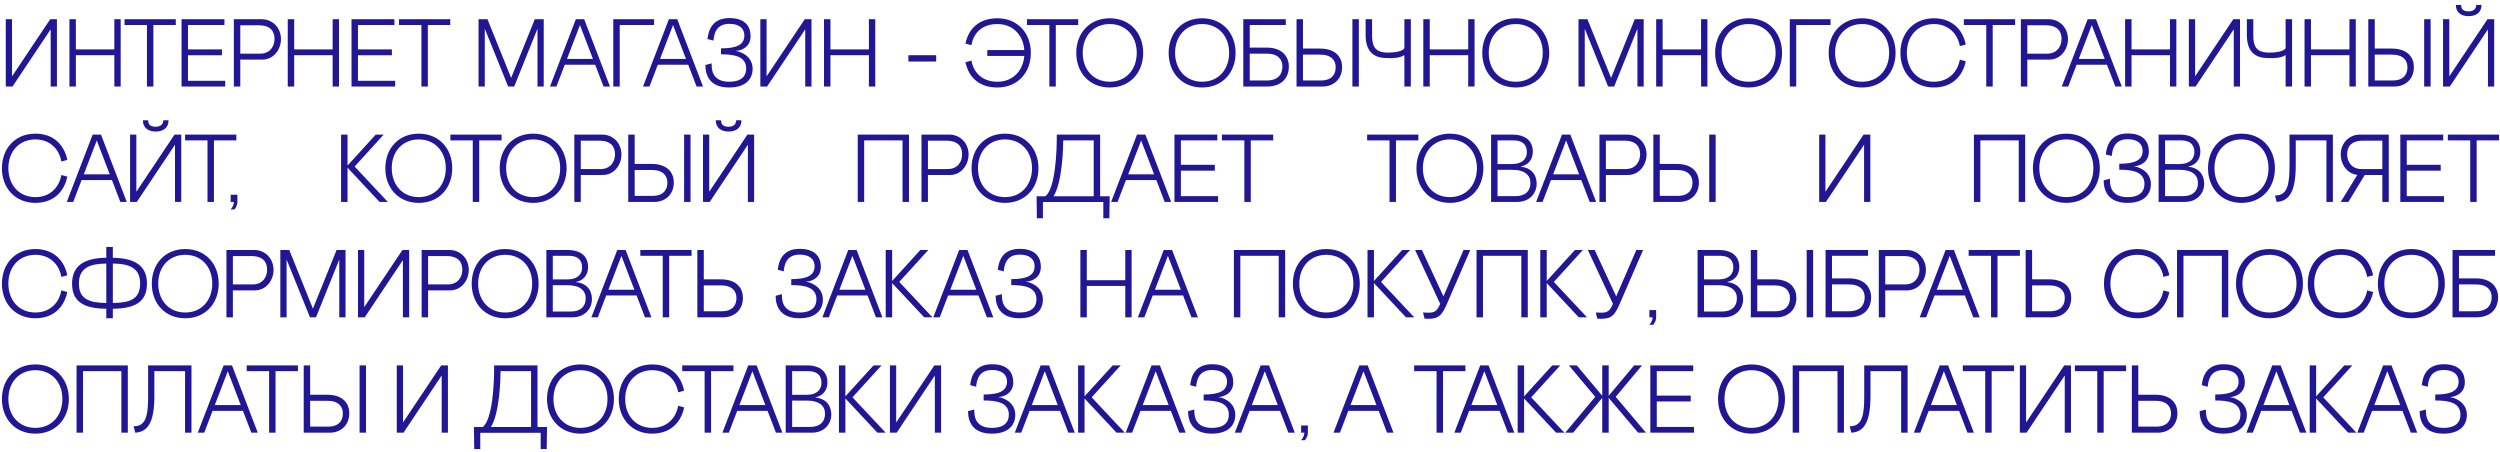 <?xml version="1.0" encoding="UTF-8"?> <svg xmlns="http://www.w3.org/2000/svg" width="260" height="47" viewBox="0 0 260 47" fill="none"> <path d="M0.6 2V9H1.3L5.27 3.05V9H5.92V2H5.22L1.25 7.94V2H0.6ZM11.891 2V5.14H7.891V2H7.221V9H7.891V5.74H11.891V9H12.551V2H11.891ZM12.952 2V2.6H15.282V9H15.952V2.6H18.282V2H12.952ZM18.881 2V9H23.421V8.4H19.551V5.75H23.081V5.14H19.551V2.6H23.341V2H18.881ZM27.271 6.2C28.511 6.2 29.231 5.08 29.221 4.06C29.211 2.83 28.301 2 27.231 2H24.321V9H24.991V6.2H27.271ZM26.891 2.63C28.241 2.63 28.551 3.36 28.551 4.06C28.551 4.76 28.121 5.58 27.061 5.58H24.991V2.63H26.891ZM34.596 2V5.14H30.596V2H29.926V9H30.596V5.74H34.596V9H35.256V2H34.596ZM36.557 2V9H41.097V8.4H37.227V5.75H40.757V5.14H37.227V2.6H41.017V2H36.557ZM41.496 2V2.6H43.827V9H44.496V2.6H46.827V2H41.496ZM55.618 2L53.158 8.1L50.698 2H49.768V9H50.418V2.99L52.848 9H53.478L55.898 2.99V9H56.548V2H55.618ZM62.767 9H63.437L60.757 2H59.886L57.197 9H57.867L58.736 6.73H61.897L62.767 9ZM58.967 6.13L60.316 2.61L61.666 6.13H58.967ZM64.452 9V2.6H68.022V2H63.782V9H64.452ZM72.444 9H73.114L70.434 2H69.564L66.874 9H67.544L68.414 6.73H71.574L72.444 9ZM68.644 6.13L69.994 2.61L71.344 6.13H68.644ZM76.522 5.29C77.012 5.28 78.062 4.95 78.062 3.76C78.062 2.95 77.692 1.88 75.852 1.88C74.052 1.88 73.672 3.18 73.582 4.06L74.202 4.22C74.262 3.53 74.472 2.48 75.862 2.48C76.932 2.48 77.422 3 77.412 3.7C77.402 4.63 76.652 5.03 74.982 5.03V5.65C76.262 5.65 77.602 5.82 77.602 7.13C77.602 7.79 77.252 8.5 75.832 8.5C73.942 8.5 74.012 7.03 74.012 6.59L73.362 6.76C73.362 7.32 73.452 9.1 75.832 9.1C77.502 9.1 78.272 8.26 78.272 7.15C78.272 5.71 76.802 5.31 76.522 5.31V5.29ZM79.075 2V9H79.775L83.745 3.05V9H84.395V2H83.695L79.725 7.94V2H79.075ZM90.366 2V5.14H86.366V2H85.696V9H86.366V5.74H90.366V9H91.026V2H90.366ZM97.363 5.74H94.473V6.4H97.363V5.74ZM101.029 4.7C101.269 3.32 102.249 2.5 103.729 2.5C105.299 2.5 106.409 3.6 106.529 5.21H102.679V5.82H106.529C106.389 7.4 105.309 8.5 103.729 8.5C102.259 8.5 101.279 7.67 101.029 6.3L100.409 6.47C100.739 8.08 101.879 9.1 103.729 9.1C105.829 9.1 107.209 7.56 107.209 5.5C107.209 3.44 105.829 1.9 103.729 1.9C101.879 1.9 100.739 2.92 100.409 4.53L101.029 4.7ZM106.803 2V2.6H109.133V9H109.803V2.6H112.133V2H106.803ZM111.932 5.5C111.932 7.56 113.312 9.1 115.412 9.1C117.512 9.1 118.892 7.56 118.892 5.5C118.892 3.44 117.512 1.9 115.412 1.9C113.312 1.9 111.932 3.44 111.932 5.5ZM112.602 5.49C112.602 3.73 113.752 2.5 115.412 2.5C117.072 2.5 118.222 3.73 118.222 5.49C118.222 7.25 117.092 8.5 115.412 8.5C113.732 8.5 112.602 7.25 112.602 5.49ZM121.54 5.5C121.54 7.56 122.92 9.1 125.02 9.1C127.12 9.1 128.5 7.56 128.5 5.5C128.5 3.44 127.12 1.9 125.02 1.9C122.92 1.9 121.54 3.44 121.54 5.5ZM122.21 5.49C122.21 3.73 123.36 2.5 125.02 2.5C126.68 2.5 127.83 3.73 127.83 5.49C127.83 7.25 126.7 8.5 125.02 8.5C123.34 8.5 122.21 7.25 122.21 5.49ZM129.973 4.95V2.6H133.723V2H129.303V9H131.743C133.463 9 134.043 7.93 134.043 6.91C134.043 6.01 133.463 4.95 131.733 4.95H129.973ZM129.973 8.37V5.58H131.743C132.943 5.58 133.373 6.21 133.373 6.91C133.373 7.7 132.943 8.37 131.743 8.37H129.973ZM135.51 5.05V2H134.84V9H137.55C138.62 9 139.57 8.3 139.58 6.99C139.59 6.04 139 5.05 137.27 5.05H135.51ZM140.65 9H141.32V2H140.65V9ZM135.51 8.37V5.68H137.28C138.48 5.68 138.91 6.29 138.91 6.99C138.91 7.69 138.55 8.37 137.37 8.37H135.51ZM146.056 4.98C146.056 5.14 145.606 5.47 144.336 5.47C142.966 5.47 142.696 4.78 142.696 3.65V2H142.026V3.6C142.016 5.22 142.736 5.98 144.046 6.03L144.336 6.04C144.876 6.06 145.556 6.04 146.056 5.73V9H146.726V2H146.056V4.98ZM152.694 2V5.14H148.694V2H148.024V9H148.694V5.74H152.694V9H153.354V2H152.694ZM154.157 5.5C154.157 7.56 155.537 9.1 157.637 9.1C159.737 9.1 161.117 7.56 161.117 5.5C161.117 3.44 159.737 1.9 157.637 1.9C155.537 1.9 154.157 3.44 154.157 5.5ZM154.827 5.49C154.827 3.73 155.977 2.5 157.637 2.5C159.297 2.5 160.447 3.73 160.447 5.49C160.447 7.25 159.317 8.5 157.637 8.5C155.957 8.5 154.827 7.25 154.827 5.49ZM170.014 2L167.554 8.1L165.094 2H164.164V9H164.814V2.99L167.244 9H167.874L170.294 2.99V9H170.944V2H170.014ZM176.911 2V5.14H172.911V2H172.241V9H172.911V5.74H176.911V9H177.571V2H176.911ZM178.374 5.5C178.374 7.56 179.754 9.1 181.854 9.1C183.954 9.1 185.334 7.56 185.334 5.5C185.334 3.44 183.954 1.9 181.854 1.9C179.754 1.9 178.374 3.44 178.374 5.5ZM179.044 5.49C179.044 3.73 180.194 2.5 181.854 2.5C183.514 2.5 184.664 3.73 184.664 5.49C184.664 7.25 183.534 8.5 181.854 8.5C180.174 8.5 179.044 7.25 179.044 5.49ZM186.807 9V2.6H190.377V2H186.137V9H186.807ZM190.18 5.5C190.18 7.56 191.56 9.1 193.66 9.1C195.76 9.1 197.14 7.56 197.14 5.5C197.14 3.44 195.76 1.9 193.66 1.9C191.56 1.9 190.18 3.44 190.18 5.5ZM190.85 5.49C190.85 3.73 192 2.5 193.66 2.5C195.32 2.5 196.47 3.73 196.47 5.49C196.47 7.25 195.34 8.5 193.66 8.5C191.98 8.5 190.85 7.25 190.85 5.49ZM203.821 6.2C203.571 7.57 202.581 8.5 201.121 8.5C199.441 8.5 198.311 7.25 198.311 5.49C198.311 3.73 199.461 2.5 201.121 2.5C202.551 2.5 203.581 3.42 203.821 4.8L204.441 4.63C204.111 3.02 202.971 1.9 201.121 1.9C199.021 1.9 197.641 3.44 197.641 5.5C197.641 7.56 199.021 9.1 201.121 9.1C202.971 9.1 204.111 7.98 204.441 6.37L203.821 6.2ZM204.241 2V2.6H206.571V9H207.241V2.6H209.571V2H204.241ZM213.12 6.2C214.36 6.2 215.08 5.08 215.07 4.06C215.06 2.83 214.15 2 213.08 2H210.17V9H210.84V6.2H213.12ZM212.74 2.63C214.09 2.63 214.4 3.36 214.4 4.06C214.4 4.76 213.97 5.58 212.91 5.58H210.84V2.63H212.74ZM219.995 9H220.665L217.985 2H217.115L214.425 9H215.095L215.965 6.73H219.125L219.995 9ZM216.195 6.13L217.545 2.61L218.895 6.13H216.195ZM225.68 2V5.14H221.68V2H221.01V9H221.68V5.74H225.68V9H226.34V2H225.68ZM227.641 2V9H228.341L232.311 3.05V9H232.961V2H232.261L228.291 7.94V2H227.641ZM237.704 4.98C237.704 5.14 237.254 5.47 235.984 5.47C234.614 5.47 234.344 4.78 234.344 3.65V2H233.674V3.6C233.664 5.22 234.384 5.98 235.694 6.03L235.984 6.04C236.524 6.06 237.204 6.04 237.704 5.73V9H238.374V2H237.704V4.98ZM244.342 2V5.14H240.342V2H239.672V9H240.342V5.74H244.342V9H245.002V2H244.342ZM246.973 5.05V2H246.303V9H249.013C250.083 9 251.033 8.3 251.043 6.99C251.053 6.04 250.463 5.05 248.733 5.05H246.973ZM252.113 9H252.783V2H252.113V9ZM246.973 8.37V5.68H248.743C249.943 5.68 250.373 6.29 250.373 6.99C250.373 7.69 250.013 8.37 248.833 8.37H246.973ZM255.407 0.51C255.407 1.32 255.987 1.68 256.737 1.68C257.497 1.68 258.077 1.32 258.077 0.51H257.527C257.527 0.95 257.217 1.18 256.737 1.18C256.187 1.18 255.957 0.95 255.957 0.51H255.407ZM254.077 2V9H254.777L258.747 3.05V9H259.397V2H258.697L254.727 7.94V2H254.077ZM6.38 18.2C6.13 19.57 5.14 20.5 3.68 20.5C2 20.5 0.87 19.25 0.87 17.49C0.87 15.73 2.02 14.5 3.68 14.5C5.11 14.5 6.14 15.42 6.38 16.8L7 16.63C6.67 15.02 5.53 13.9 3.68 13.9C1.58 13.9 0.2 15.44 0.2 17.5C0.2 19.56 1.58 21.1 3.68 21.1C5.53 21.1 6.67 19.98 7 18.37L6.38 18.2ZM12.514 21H13.184L10.505 14H9.635L6.945 21H7.615L8.485 18.73H11.645L12.514 21ZM8.715 18.13L10.065 14.61L11.415 18.13H8.715ZM14.86 12.51C14.86 13.32 15.44 13.68 16.19 13.68C16.95 13.68 17.53 13.32 17.53 12.51H16.98C16.98 12.95 16.67 13.18 16.19 13.18C15.64 13.18 15.41 12.95 15.41 12.51H14.86ZM13.53 14V21H14.23L18.2 15.05V21H18.85V14H18.15L14.18 19.94V14H13.53ZM19.25 14V14.6H21.58V21H22.25V14.6H24.58V14H19.25ZM23.979 21.78H24.379C24.379 21.78 24.689 21.45 24.689 21V20.25H23.989V21H24.319C24.319 21.45 23.979 21.77 23.979 21.78ZM36.883 17.32L39.903 14H39.073L36.143 17.22V14H35.473V21H36.143V17.44L39.473 21H40.333L36.883 17.32ZM40.073 17.5C40.073 19.56 41.453 21.1 43.553 21.1C45.653 21.1 47.033 19.56 47.033 17.5C47.033 15.44 45.653 13.9 43.553 13.9C41.453 13.9 40.073 15.44 40.073 17.5ZM40.743 17.49C40.743 15.73 41.893 14.5 43.553 14.5C45.213 14.5 46.363 15.73 46.363 17.49C46.363 19.25 45.233 20.5 43.553 20.5C41.873 20.5 40.743 19.25 40.743 17.49ZM46.838 14V14.6H49.168V21H49.838V14.6H52.168V14H46.838ZM51.968 17.5C51.968 19.56 53.348 21.1 55.448 21.1C57.548 21.1 58.928 19.56 58.928 17.5C58.928 15.44 57.548 13.9 55.448 13.9C53.348 13.9 51.968 15.44 51.968 17.5ZM52.638 17.49C52.638 15.73 53.788 14.5 55.448 14.5C57.108 14.5 58.258 15.73 58.258 17.49C58.258 19.25 57.128 20.5 55.448 20.5C53.768 20.5 52.638 19.25 52.638 17.49ZM62.681 18.2C63.921 18.2 64.641 17.08 64.631 16.06C64.621 14.83 63.711 14 62.641 14H59.731V21H60.401V18.2H62.681ZM62.301 14.63C63.651 14.63 63.961 15.36 63.961 16.06C63.961 16.76 63.531 17.58 62.471 17.58H60.401V14.63H62.301ZM66.006 17.05V14H65.336V21H68.046C69.116 21 70.066 20.3 70.076 18.99C70.086 18.04 69.496 17.05 67.766 17.05H66.006ZM71.146 21H71.816V14H71.146V21ZM66.006 20.37V17.68H67.776C68.976 17.68 69.406 18.29 69.406 18.99C69.406 19.69 69.046 20.37 67.866 20.37H66.006ZM74.44 12.51C74.44 13.32 75.02 13.68 75.77 13.68C76.53 13.68 77.11 13.32 77.11 12.51H76.56C76.56 12.95 76.25 13.18 75.77 13.18C75.22 13.18 74.99 12.95 74.99 12.51H74.44ZM73.11 14V21H73.81L77.78 15.05V21H78.43V14H77.73L73.76 19.94V14H73.11ZM89.204 14V21H89.874V14.6H93.864V21H94.534V14H89.204ZM98.784 18.2C100.024 18.2 100.744 17.08 100.734 16.06C100.724 14.83 99.814 14 98.744 14H95.834V21H96.504V18.2H98.784ZM98.404 14.63C99.754 14.63 100.064 15.36 100.064 16.06C100.064 16.76 99.634 17.58 98.574 17.58H96.504V14.63H98.404ZM101.04 17.5C101.04 19.56 102.42 21.1 104.52 21.1C106.62 21.1 108 19.56 108 17.5C108 15.44 106.62 13.9 104.52 13.9C102.42 13.9 101.04 15.44 101.04 17.5ZM101.71 17.49C101.71 15.73 102.86 14.5 104.52 14.5C106.18 14.5 107.33 15.73 107.33 17.49C107.33 19.25 106.2 20.5 104.52 20.5C102.84 20.5 101.71 19.25 101.71 17.49ZM114.745 22.7H115.375L115.405 20.41H114.415V14H109.905C109.925 15.78 109.745 19.65 108.715 20.41H107.805L107.835 22.7H108.465V21.01H114.745V22.7ZM109.565 20.41C110.495 18.96 110.575 15.29 110.575 14.6H113.745V20.41H109.565ZM121.128 21H121.798L119.118 14H118.248L115.558 21H116.228L117.098 18.73H120.258L121.128 21ZM117.328 18.13L118.678 14.61L120.028 18.13H117.328ZM122.143 14V21H126.683V20.4H122.813V17.75H126.343V17.14H122.813V14.6H126.603V14H122.143ZM127.082 14V14.6H129.412V21H130.082V14.6H132.412V14H127.082ZM142.18 14V14.6H144.51V21H145.18V14.6H147.51V14H142.18ZM147.309 17.5C147.309 19.56 148.689 21.1 150.789 21.1C152.889 21.1 154.269 19.56 154.269 17.5C154.269 15.44 152.889 13.9 150.789 13.9C148.689 13.9 147.309 15.44 147.309 17.5ZM147.979 17.49C147.979 15.73 149.129 14.5 150.789 14.5C152.449 14.5 153.599 15.73 153.599 17.49C153.599 19.25 152.469 20.5 150.789 20.5C149.109 20.5 147.979 19.25 147.979 17.49ZM158.163 17.32C158.893 17.18 159.413 16.63 159.413 15.78C159.413 14.7 158.713 14 157.273 14H155.073V21H157.783C159.183 21 159.813 19.97 159.813 19.16C159.813 17.95 159.043 17.42 158.163 17.34V17.32ZM157.383 14.6C158.323 14.6 158.793 15.02 158.793 15.82C158.793 16.45 158.403 17.06 157.233 17.06H155.743V14.6H157.383ZM157.603 20.4H155.743V17.66H157.253C158.613 17.66 159.163 18.25 159.163 19.02C159.163 19.86 158.653 20.4 157.603 20.4ZM165.327 21H165.997L163.317 14H162.447L159.757 21H160.427L161.297 18.73H164.457L165.327 21ZM161.527 18.13L162.877 14.61L164.227 18.13H161.527ZM169.292 18.2C170.532 18.2 171.252 17.08 171.242 16.06C171.232 14.83 170.322 14 169.252 14H166.342V21H167.012V18.2H169.292ZM168.912 14.63C170.262 14.63 170.572 15.36 170.572 16.06C170.572 16.76 170.142 17.58 169.082 17.58H167.012V14.63H168.912ZM172.618 17.05V14H171.948V21H174.658C175.728 21 176.678 20.3 176.688 18.99C176.698 18.04 176.108 17.05 174.378 17.05H172.618ZM177.758 21H178.428V14H177.758V21ZM172.618 20.37V17.68H174.388C175.588 17.68 176.018 18.29 176.018 18.99C176.018 19.69 175.658 20.37 174.478 20.37H172.618ZM189.194 14V21H189.894L193.864 15.05V21H194.514V14H193.814L189.844 19.94V14H189.194ZM205.288 14V21H205.958V14.6H209.948V21H210.618V14H205.288ZM211.421 17.5C211.421 19.56 212.801 21.1 214.901 21.1C217.001 21.1 218.381 19.56 218.381 17.5C218.381 15.44 217.001 13.9 214.901 13.9C212.801 13.9 211.421 15.44 211.421 17.5ZM212.091 17.49C212.091 15.73 213.241 14.5 214.901 14.5C216.561 14.5 217.711 15.73 217.711 17.49C217.711 19.25 216.581 20.5 214.901 20.5C213.221 20.5 212.091 19.25 212.091 17.49ZM221.944 17.29C222.434 17.28 223.484 16.95 223.484 15.76C223.484 14.95 223.114 13.88 221.274 13.88C219.474 13.88 219.094 15.18 219.004 16.06L219.624 16.22C219.684 15.53 219.894 14.48 221.284 14.48C222.354 14.48 222.844 15 222.834 15.7C222.824 16.63 222.074 17.03 220.404 17.03V17.65C221.684 17.65 223.024 17.82 223.024 19.13C223.024 19.79 222.674 20.5 221.254 20.5C219.364 20.5 219.434 19.03 219.434 18.59L218.784 18.76C218.784 19.32 218.874 21.1 221.254 21.1C222.924 21.1 223.694 20.26 223.694 19.15C223.694 17.71 222.224 17.31 221.944 17.31V17.29ZM227.586 17.32C228.316 17.18 228.836 16.63 228.836 15.78C228.836 14.7 228.136 14 226.696 14H224.496V21H227.206C228.606 21 229.236 19.97 229.236 19.16C229.236 17.95 228.466 17.42 227.586 17.34V17.32ZM226.806 14.6C227.746 14.6 228.216 15.02 228.216 15.82C228.216 16.45 227.826 17.06 226.656 17.06H225.166V14.6H226.806ZM227.026 20.4H225.166V17.66H226.676C228.036 17.66 228.586 18.25 228.586 19.02C228.586 19.86 228.076 20.4 227.026 20.4ZM229.634 17.5C229.634 19.56 231.014 21.1 233.114 21.1C235.214 21.1 236.594 19.56 236.594 17.5C236.594 15.44 235.214 13.9 233.114 13.9C231.014 13.9 229.634 15.44 229.634 17.5ZM230.304 17.49C230.304 15.73 231.454 14.5 233.114 14.5C234.774 14.5 235.924 15.73 235.924 17.49C235.924 19.25 234.794 20.5 233.114 20.5C231.434 20.5 230.304 19.25 230.304 17.49ZM241.949 21H242.619V14H238.109V17.18C238.109 19.04 237.959 20.36 236.599 20.33L236.769 21C238.029 20.92 238.759 20.02 238.759 17.18V14.6H241.949V21ZM247.763 18.2V21H248.433V14H245.423C244.353 14 243.443 14.83 243.433 16.06C243.423 17.02 244.053 18.06 245.163 18.19L243.433 21H244.233L245.933 18.2H247.763ZM247.763 17.58H245.593C244.533 17.58 244.103 16.76 244.103 16.06C244.103 15.36 244.413 14.63 245.763 14.63H247.763V17.58ZM249.633 14V21H254.173V20.4H250.303V17.75H253.833V17.14H250.303V14.6H254.093V14H249.633ZM254.573 14V14.6H256.903V21H257.573V14.6H259.903V14H254.573ZM6.38 30.2C6.13 31.57 5.14 32.5 3.68 32.5C2 32.5 0.87 31.25 0.87 29.49C0.87 27.73 2.02 26.5 3.68 26.5C5.11 26.5 6.14 27.42 6.38 28.8L7 28.63C6.67 27.02 5.53 25.9 3.68 25.9C1.58 25.9 0.2 27.44 0.2 29.5C0.2 31.56 1.58 33.1 3.68 33.1C5.53 33.1 6.67 31.98 7 30.37L6.38 30.2ZM11.055 33.1H11.735V32.11C13.885 32.09 15.285 31.5 15.285 29.5C15.285 27.53 13.885 26.84 11.735 26.81V25.68H11.055V26.81C8.905 26.83 7.495 27.53 7.495 29.5C7.495 31.5 8.895 32.09 11.055 32.11V33.1ZM11.055 31.51C9.305 31.49 8.205 31.12 8.205 29.49C8.205 27.87 9.315 27.43 11.055 27.41V31.51ZM11.735 27.41C13.475 27.43 14.575 27.87 14.575 29.49C14.575 31.12 13.495 31.49 11.735 31.51V27.41ZM15.786 29.5C15.786 31.56 17.166 33.1 19.266 33.1C21.366 33.1 22.746 31.56 22.746 29.5C22.746 27.44 21.366 25.9 19.266 25.9C17.166 25.9 15.786 27.44 15.786 29.5ZM16.456 29.49C16.456 27.73 17.606 26.5 19.266 26.5C20.926 26.5 22.076 27.73 22.076 29.49C22.076 31.25 20.946 32.5 19.266 32.5C17.586 32.5 16.456 31.25 16.456 29.49ZM26.499 30.2C27.739 30.2 28.459 29.08 28.449 28.06C28.439 26.83 27.529 26 26.459 26H23.549V33H24.219V30.2H26.499ZM26.119 26.63C27.469 26.63 27.779 27.36 27.779 28.06C27.779 28.76 27.349 29.58 26.289 29.58H24.219V26.63H26.119ZM35.005 26L32.545 32.1L30.085 26H29.155V33H29.805V26.99L32.235 33H32.865L35.285 26.99V33H35.935V26H35.005ZM37.231 26V33H37.931L41.901 27.05V33H42.551V26H41.851L37.881 31.94V26H37.231ZM46.802 30.2C48.042 30.2 48.762 29.08 48.752 28.06C48.742 26.83 47.832 26 46.762 26H43.852V33H44.522V30.2H46.802ZM46.422 26.63C47.772 26.63 48.082 27.36 48.082 28.06C48.082 28.76 47.652 29.58 46.592 29.58H44.522V26.63H46.422ZM49.057 29.5C49.057 31.56 50.437 33.1 52.537 33.1C54.637 33.1 56.017 31.56 56.017 29.5C56.017 27.44 54.637 25.9 52.537 25.9C50.437 25.9 49.057 27.44 49.057 29.5ZM49.727 29.49C49.727 27.73 50.877 26.5 52.537 26.5C54.197 26.5 55.347 27.73 55.347 29.49C55.347 31.25 54.217 32.5 52.537 32.5C50.857 32.5 49.727 31.25 49.727 29.49ZM59.911 29.32C60.641 29.18 61.161 28.63 61.161 27.78C61.161 26.7 60.461 26 59.021 26H56.821V33H59.531C60.931 33 61.561 31.97 61.561 31.16C61.561 29.95 60.791 29.42 59.911 29.34V29.32ZM59.131 26.6C60.071 26.6 60.541 27.02 60.541 27.82C60.541 28.45 60.151 29.06 58.981 29.06H57.491V26.6H59.131ZM59.351 32.4H57.491V29.66H59.001C60.361 29.66 60.911 30.25 60.911 31.02C60.911 31.86 60.401 32.4 59.351 32.4ZM67.075 33H67.745L65.065 26H64.195L61.505 33H62.175L63.045 30.73H66.205L67.075 33ZM63.275 30.13L64.625 26.61L65.975 30.13H63.275ZM66.594 26V26.6H68.924V33H69.594V26.6H71.924V26H66.594ZM73.194 29.05V26H72.524V33H75.234C76.304 33 77.254 32.3 77.264 30.99C77.274 30.04 76.684 29.05 74.954 29.05H73.194ZM73.194 32.37V29.68H74.964C76.164 29.68 76.594 30.29 76.594 30.99C76.594 31.69 76.234 32.37 75.054 32.37H73.194ZM83.829 29.29C84.319 29.28 85.369 28.95 85.369 27.76C85.369 26.95 84.999 25.88 83.159 25.88C81.359 25.88 80.979 27.18 80.889 28.06L81.509 28.22C81.569 27.53 81.779 26.48 83.169 26.48C84.239 26.48 84.729 27 84.719 27.7C84.709 28.63 83.959 29.03 82.289 29.03V29.65C83.569 29.65 84.909 29.82 84.909 31.13C84.909 31.79 84.559 32.5 83.139 32.5C81.249 32.5 81.319 31.03 81.319 30.59L80.669 30.76C80.669 31.32 80.759 33.1 83.139 33.1C84.809 33.1 85.579 32.26 85.579 31.15C85.579 29.71 84.109 29.31 83.829 29.31V29.29ZM91.099 33H91.769L89.088 26H88.219L85.528 33H86.198L87.069 30.73H90.228L91.099 33ZM87.299 30.13L88.648 26.61L89.999 30.13H87.299ZM93.524 29.32L96.544 26H95.714L92.784 29.22V26H92.114V33H92.784V29.44L96.114 33H96.974L93.524 29.32ZM102.632 33H103.302L100.622 26H99.752L97.062 33H97.732L98.602 30.73H101.762L102.632 33ZM98.832 30.13L100.182 26.61L101.532 30.13H98.832ZM106.71 29.29C107.2 29.28 108.25 28.95 108.25 27.76C108.25 26.95 107.88 25.88 106.04 25.88C104.24 25.88 103.86 27.18 103.77 28.06L104.39 28.22C104.45 27.53 104.66 26.48 106.05 26.48C107.12 26.48 107.61 27 107.6 27.7C107.59 28.63 106.84 29.03 105.17 29.03V29.65C106.45 29.65 107.79 29.82 107.79 31.13C107.79 31.79 107.44 32.5 106.02 32.5C104.13 32.5 104.2 31.03 104.2 30.59L103.55 30.76C103.55 31.32 103.64 33.1 106.02 33.1C107.69 33.1 108.46 32.26 108.46 31.15C108.46 29.71 106.99 29.31 106.71 29.31V29.29ZM117.028 26V29.14H113.028V26H112.358V33H113.028V29.74H117.028V33H117.688V26H117.028ZM123.911 33H124.581L121.901 26H121.031L118.341 33H119.011L119.881 30.73H123.041L123.911 33ZM120.111 30.13L121.461 26.61L122.811 30.13H120.111ZM128.325 26V33H128.995V26.6H132.985V33H133.655V26H128.325ZM134.458 29.5C134.458 31.56 135.838 33.1 137.938 33.1C140.038 33.1 141.418 31.56 141.418 29.5C141.418 27.44 140.038 25.9 137.938 25.9C135.838 25.9 134.458 27.44 134.458 29.5ZM135.128 29.49C135.128 27.73 136.278 26.5 137.938 26.5C139.598 26.5 140.748 27.73 140.748 29.49C140.748 31.25 139.618 32.5 137.938 32.5C136.258 32.5 135.128 31.25 135.128 29.49ZM143.631 29.32L146.651 26H145.821L142.891 29.22V26H142.221V33H142.891V29.44L146.221 33H147.081L143.631 29.32ZM148.159 33.15C149.329 33.17 149.809 33.15 150.439 31.7L152.909 26H152.209L150.119 30.82L147.879 26H147.169L149.779 31.6C149.349 32.64 148.959 32.53 147.989 32.5L148.159 33.15ZM153.559 26V33H154.229V26.6H158.219V33H158.889V26H153.559ZM161.6 29.32L164.62 26H163.79L160.86 29.22V26H160.19V33H160.86V29.44L164.19 33H165.05L161.6 29.32ZM166.128 33.15C167.298 33.17 167.778 33.15 168.408 31.7L170.878 26H170.178L168.088 30.82L165.848 26H165.138L167.748 31.6C167.318 32.64 166.928 32.53 165.958 32.5L166.128 33.15ZM171.528 33.78H171.928C171.928 33.78 172.238 33.45 172.238 33V32.25H171.538V33H171.868C171.868 33.45 171.528 33.77 171.528 33.78ZM179.637 29.32C180.367 29.18 180.887 28.63 180.887 27.78C180.887 26.7 180.187 26 178.747 26H176.547V33H179.257C180.657 33 181.287 31.97 181.287 31.16C181.287 29.95 180.517 29.42 179.637 29.34V29.32ZM178.857 26.6C179.797 26.6 180.267 27.02 180.267 27.82C180.267 28.45 179.877 29.06 178.707 29.06H177.217V26.6H178.857ZM179.077 32.4H177.217V29.66H178.727C180.087 29.66 180.637 30.25 180.637 31.02C180.637 31.86 180.127 32.4 179.077 32.4ZM182.754 29.05V26H182.084V33H184.794C185.864 33 186.814 32.3 186.824 30.99C186.834 30.04 186.244 29.05 184.514 29.05H182.754ZM187.894 33H188.564V26H187.894V33ZM182.754 32.37V29.68H184.524C185.724 29.68 186.154 30.29 186.154 30.99C186.154 31.69 185.794 32.37 184.614 32.37H182.754ZM190.528 28.95V26.6H194.278V26H189.858V33H192.298C194.018 33 194.598 31.93 194.598 30.91C194.598 30.01 194.018 28.95 192.288 28.95H190.528ZM190.528 32.37V29.58H192.298C193.498 29.58 193.928 30.21 193.928 30.91C193.928 31.7 193.498 32.37 192.298 32.37H190.528ZM198.345 30.2C199.585 30.2 200.305 29.08 200.295 28.06C200.285 26.83 199.375 26 198.305 26H195.395V33H196.065V30.2H198.345ZM197.965 26.63C199.315 26.63 199.625 27.36 199.625 28.06C199.625 28.76 199.195 29.58 198.135 29.58H196.065V26.63H197.965ZM205.22 33H205.89L203.21 26H202.34L199.65 33H200.32L201.19 30.73H204.35L205.22 33ZM201.42 30.13L202.77 26.61L204.12 30.13H201.42ZM204.739 26V26.6H207.069V33H207.739V26.6H210.069V26H204.739ZM211.338 29.05V26H210.668V33H213.378C214.448 33 215.398 32.3 215.408 30.99C215.418 30.04 214.828 29.05 213.098 29.05H211.338ZM211.338 32.37V29.68H213.108C214.308 29.68 214.738 30.29 214.738 30.99C214.738 31.69 214.378 32.37 213.198 32.37H211.338ZM224.993 30.2C224.743 31.57 223.753 32.5 222.293 32.5C220.613 32.5 219.483 31.25 219.483 29.49C219.483 27.73 220.633 26.5 222.293 26.5C223.723 26.5 224.753 27.42 224.993 28.8L225.613 28.63C225.283 27.02 224.143 25.9 222.293 25.9C220.193 25.9 218.813 27.44 218.813 29.5C218.813 31.56 220.193 33.1 222.293 33.1C224.143 33.1 225.283 31.98 225.613 30.37L224.993 30.2ZM226.411 26V33H227.081V26.6H231.071V33H231.741V26H226.411ZM232.544 29.5C232.544 31.56 233.924 33.1 236.024 33.1C238.124 33.1 239.504 31.56 239.504 29.5C239.504 27.44 238.124 25.9 236.024 25.9C233.924 25.9 232.544 27.44 232.544 29.5ZM233.214 29.49C233.214 27.73 234.364 26.5 236.024 26.5C237.684 26.5 238.834 27.73 238.834 29.49C238.834 31.25 237.704 32.5 236.024 32.5C234.344 32.5 233.214 31.25 233.214 29.49ZM246.185 30.2C245.935 31.57 244.945 32.5 243.485 32.5C241.805 32.5 240.675 31.25 240.675 29.49C240.675 27.73 241.825 26.5 243.485 26.5C244.915 26.5 245.945 27.42 246.185 28.8L246.805 28.63C246.475 27.02 245.335 25.9 243.485 25.9C241.385 25.9 240.005 27.44 240.005 29.5C240.005 31.56 241.385 33.1 243.485 33.1C245.335 33.1 246.475 31.98 246.805 30.37L246.185 30.2ZM247.3 29.5C247.3 31.56 248.68 33.1 250.78 33.1C252.88 33.1 254.26 31.56 254.26 29.5C254.26 27.44 252.88 25.9 250.78 25.9C248.68 25.9 247.3 27.44 247.3 29.5ZM247.97 29.49C247.97 27.73 249.12 26.5 250.78 26.5C252.44 26.5 253.59 27.73 253.59 29.49C253.59 31.25 252.46 32.5 250.78 32.5C249.1 32.5 247.97 31.25 247.97 29.49ZM255.733 28.95V26.6H259.483V26H255.063V33H257.503C259.223 33 259.803 31.93 259.803 30.91C259.803 30.01 259.223 28.95 257.493 28.95H255.733ZM255.733 32.37V29.58H257.503C258.703 29.58 259.133 30.21 259.133 30.91C259.133 31.7 258.703 32.37 257.503 32.37H255.733ZM0.2 41.5C0.2 43.56 1.58 45.1 3.68 45.1C5.78 45.1 7.16 43.56 7.16 41.5C7.16 39.44 5.78 37.9 3.68 37.9C1.58 37.9 0.2 39.44 0.2 41.5ZM0.87 41.49C0.87 39.73 2.02 38.5 3.68 38.5C5.34 38.5 6.49 39.73 6.49 41.49C6.49 43.25 5.36 44.5 3.68 44.5C2 44.5 0.87 43.25 0.87 41.49ZM7.963 38V45H8.633V38.6H12.623V45H13.293V38H7.963ZM19.244 45H19.914V38H15.404V41.18C15.404 43.04 15.254 44.36 13.894 44.33L14.064 45C15.324 44.92 16.054 44.02 16.054 41.18V38.6H19.244V45ZM26.138 45H26.808L24.128 38H23.258L20.568 45H21.238L22.108 42.73H25.268L26.138 45ZM22.338 42.13L23.688 38.61L25.038 42.13H22.338ZM25.657 38V38.6H27.987V45H28.657V38.6H30.987V38H25.657ZM32.256 41.05V38H31.586V45H34.296C35.366 45 36.316 44.3 36.326 42.99C36.336 42.04 35.746 41.05 34.016 41.05H32.256ZM37.396 45H38.066V38H37.396V45ZM32.256 44.37V41.68H34.026C35.226 41.68 35.656 42.29 35.656 42.99C35.656 43.69 35.296 44.37 34.116 44.37H32.256ZM41.264 38V45H41.964L45.934 39.05V45H46.584V38H45.884L41.914 43.94V38H41.264ZM56.23 46.7H56.859L56.889 44.41H55.9V38H51.389C51.41 39.78 51.23 43.65 50.2 44.41H49.289L49.319 46.7H49.95V45.01H56.23V46.7ZM51.05 44.41C51.98 42.96 52.059 39.29 52.059 38.6H55.23V44.41H51.05ZM56.889 41.5C56.889 43.56 58.27 45.1 60.37 45.1C62.469 45.1 63.849 43.56 63.849 41.5C63.849 39.44 62.469 37.9 60.37 37.9C58.27 37.9 56.889 39.44 56.889 41.5ZM57.559 41.49C57.559 39.73 58.709 38.5 60.37 38.5C62.029 38.5 63.179 39.73 63.179 41.49C63.179 43.25 62.05 44.5 60.37 44.5C58.69 44.5 57.559 43.25 57.559 41.49ZM70.53 42.2C70.28 43.57 69.29 44.5 67.83 44.5C66.15 44.5 65.02 43.25 65.02 41.49C65.02 39.73 66.17 38.5 67.83 38.5C69.26 38.5 70.29 39.42 70.53 40.8L71.15 40.63C70.82 39.02 69.68 37.9 67.83 37.9C65.73 37.9 64.35 39.44 64.35 41.5C64.35 43.56 65.73 45.1 67.83 45.1C69.68 45.1 70.82 43.98 71.15 42.37L70.53 42.2ZM70.95 38V38.6H73.28V45H73.95V38.6H76.28V38H70.95ZM80.698 45H81.368L78.688 38H77.818L75.128 45H75.798L76.668 42.73H79.828L80.698 45ZM76.898 42.13L78.248 38.61L79.598 42.13H76.898ZM84.803 41.32C85.533 41.18 86.053 40.63 86.053 39.78C86.053 38.7 85.353 38 83.913 38H81.713V45H84.423C85.823 45 86.453 43.97 86.453 43.16C86.453 41.95 85.683 41.42 84.803 41.34V41.32ZM84.023 38.6C84.963 38.6 85.433 39.02 85.433 39.82C85.433 40.45 85.043 41.06 83.873 41.06H82.383V38.6H84.023ZM84.243 44.4H82.383V41.66H83.893C85.253 41.66 85.803 42.25 85.803 43.02C85.803 43.86 85.293 44.4 84.243 44.4ZM88.66 41.32L91.68 38H90.85L87.92 41.22V38H87.25V45H87.92V41.44L91.25 45H92.11L88.66 41.32ZM92.553 38V45H93.253L97.223 39.05V45H97.873V38H97.173L93.203 43.94V38H92.553ZM103.839 41.29C104.329 41.28 105.379 40.95 105.379 39.76C105.379 38.95 105.009 37.88 103.169 37.88C101.369 37.88 100.989 39.18 100.899 40.06L101.519 40.22C101.579 39.53 101.789 38.48 103.179 38.48C104.249 38.48 104.739 39 104.729 39.7C104.719 40.63 103.969 41.03 102.299 41.03V41.65C103.579 41.65 104.919 41.82 104.919 43.13C104.919 43.79 104.569 44.5 103.149 44.5C101.259 44.5 101.329 43.03 101.329 42.59L100.679 42.76C100.679 43.32 100.769 45.1 103.149 45.1C104.819 45.1 105.589 44.26 105.589 43.15C105.589 41.71 104.119 41.31 103.839 41.31V41.29ZM111.108 45H111.778L109.098 38H108.228L105.538 45H106.208L107.078 42.73H110.238L111.108 45ZM107.308 42.13L108.658 38.61L110.008 42.13H107.308ZM113.533 41.32L116.553 38H115.723L112.793 41.22V38H112.123V45H112.793V41.44L116.123 45H116.983L113.533 41.32ZM122.641 45H123.311L120.631 38H119.761L117.071 45H117.741L118.611 42.73H121.771L122.641 45ZM118.841 42.13L120.191 38.61L121.541 42.13H118.841ZM126.719 41.29C127.209 41.28 128.259 40.95 128.259 39.76C128.259 38.95 127.889 37.88 126.049 37.88C124.249 37.88 123.869 39.18 123.779 40.06L124.399 40.22C124.459 39.53 124.669 38.48 126.059 38.48C127.129 38.48 127.619 39 127.609 39.7C127.599 40.63 126.849 41.03 125.179 41.03V41.65C126.459 41.65 127.799 41.82 127.799 43.13C127.799 43.79 127.449 44.5 126.029 44.5C124.139 44.5 124.209 43.03 124.209 42.59L123.559 42.76C123.559 43.32 123.649 45.1 126.029 45.1C127.699 45.1 128.469 44.26 128.469 43.15C128.469 41.71 126.999 41.31 126.719 41.31V41.29ZM133.989 45H134.659L131.979 38H131.109L128.419 45H129.089L129.959 42.73H133.119L133.989 45ZM130.189 42.13L131.539 38.61L132.889 42.13H130.189ZM135.307 45.78H135.707C135.707 45.78 136.017 45.45 136.017 45V44.25H135.317V45H135.647C135.647 45.45 135.307 45.77 135.307 45.78ZM144.253 45H144.923L142.243 38H141.373L138.683 45H139.353L140.223 42.73H143.383L144.253 45ZM140.453 42.13L141.803 38.61L143.153 42.13H140.453ZM147.073 38V38.6H149.403V45H150.073V38.6H152.403V38H147.073ZM156.821 45H157.491L154.811 38H153.941L151.251 45H151.921L152.791 42.73H155.951L156.821 45ZM153.021 42.13L154.371 38.61L155.721 42.13H153.021ZM159.246 41.32L162.266 38H161.436L158.506 41.22V38H157.836V45H158.506V41.44L161.836 45H162.696L159.246 41.32ZM168.034 41.27L170.774 38H169.954L167.304 41.16V38H166.634V41.16L163.984 38H163.164L165.904 41.27L162.784 45H163.604L166.634 41.38V45H167.304V41.38L170.364 45H171.184L168.034 41.27ZM171.635 38V45H176.175V44.4H172.305V41.75H175.835V41.14H172.305V38.6H176.095V38H171.635ZM178.677 41.5C178.677 43.56 180.057 45.1 182.157 45.1C184.257 45.1 185.637 43.56 185.637 41.5C185.637 39.44 184.257 37.9 182.157 37.9C180.057 37.9 178.677 39.44 178.677 41.5ZM179.347 41.49C179.347 39.73 180.497 38.5 182.157 38.5C183.817 38.5 184.967 39.73 184.967 41.49C184.967 43.25 183.837 44.5 182.157 44.5C180.477 44.5 179.347 43.25 179.347 41.49ZM186.44 38V45H187.11V38.6H191.1V45H191.77V38H186.44ZM197.72 45H198.39V38H193.88V41.18C193.88 43.04 193.73 44.36 192.37 44.33L192.54 45C193.8 44.92 194.53 44.02 194.53 41.18V38.6H197.72V45ZM204.614 45H205.284L202.604 38H201.734L199.044 45H199.714L200.584 42.73H203.744L204.614 45ZM200.814 42.13L202.164 38.61L203.514 42.13H200.814ZM204.133 38V38.6H206.463V45H207.133V38.6H209.463V38H204.133ZM210.063 38V45H210.763L214.733 39.05V45H215.383V38H214.683L210.713 43.94V38H210.063ZM215.784 38V38.6H218.114V45H218.784V38.6H221.114V38H215.784ZM222.383 41.05V38H221.713V45H224.423C225.493 45 226.443 44.3 226.453 42.99C226.463 42.04 225.873 41.05 224.143 41.05H222.383ZM222.383 44.37V41.68H224.153C225.353 41.68 225.783 42.29 225.783 42.99C225.783 43.69 225.423 44.37 224.243 44.37H222.383ZM231.924 41.29C232.414 41.28 233.464 40.95 233.464 39.76C233.464 38.95 233.094 37.88 231.254 37.88C229.454 37.88 229.074 39.18 228.984 40.06L229.604 40.22C229.664 39.53 229.874 38.48 231.264 38.48C232.334 38.48 232.824 39 232.814 39.7C232.804 40.63 232.054 41.03 230.384 41.03V41.65C231.664 41.65 233.004 41.82 233.004 43.13C233.004 43.79 232.654 44.5 231.234 44.5C229.344 44.5 229.414 43.03 229.414 42.59L228.764 42.76C228.764 43.32 228.854 45.1 231.234 45.1C232.904 45.1 233.674 44.26 233.674 43.15C233.674 41.71 232.204 41.31 231.924 41.31V41.29ZM239.194 45H239.864L237.184 38H236.314L233.624 45H234.294L235.164 42.73H238.324L239.194 45ZM235.394 42.13L236.744 38.61L238.094 42.13H235.394ZM241.619 41.32L244.639 38H243.809L240.879 41.22V38H240.209V45H240.879V41.44L244.209 45H245.069L241.619 41.32ZM250.727 45H251.397L248.717 38H247.847L245.157 45H245.827L246.697 42.73H249.857L250.727 45ZM246.927 42.13L248.277 38.61L249.627 42.13H246.927ZM254.805 41.29C255.295 41.28 256.345 40.95 256.345 39.76C256.345 38.95 255.975 37.88 254.135 37.88C252.335 37.88 251.955 39.18 251.865 40.06L252.485 40.22C252.545 39.53 252.755 38.48 254.145 38.48C255.215 38.48 255.705 39 255.695 39.7C255.685 40.63 254.935 41.03 253.265 41.03V41.65C254.545 41.65 255.885 41.82 255.885 43.13C255.885 43.79 255.535 44.5 254.115 44.5C252.225 44.5 252.295 43.03 252.295 42.59L251.645 42.76C251.645 43.32 251.735 45.1 254.115 45.1C255.785 45.1 256.555 44.26 256.555 43.15C256.555 41.71 255.085 41.31 254.805 41.31V41.29Z" fill="#211795"></path> </svg> 